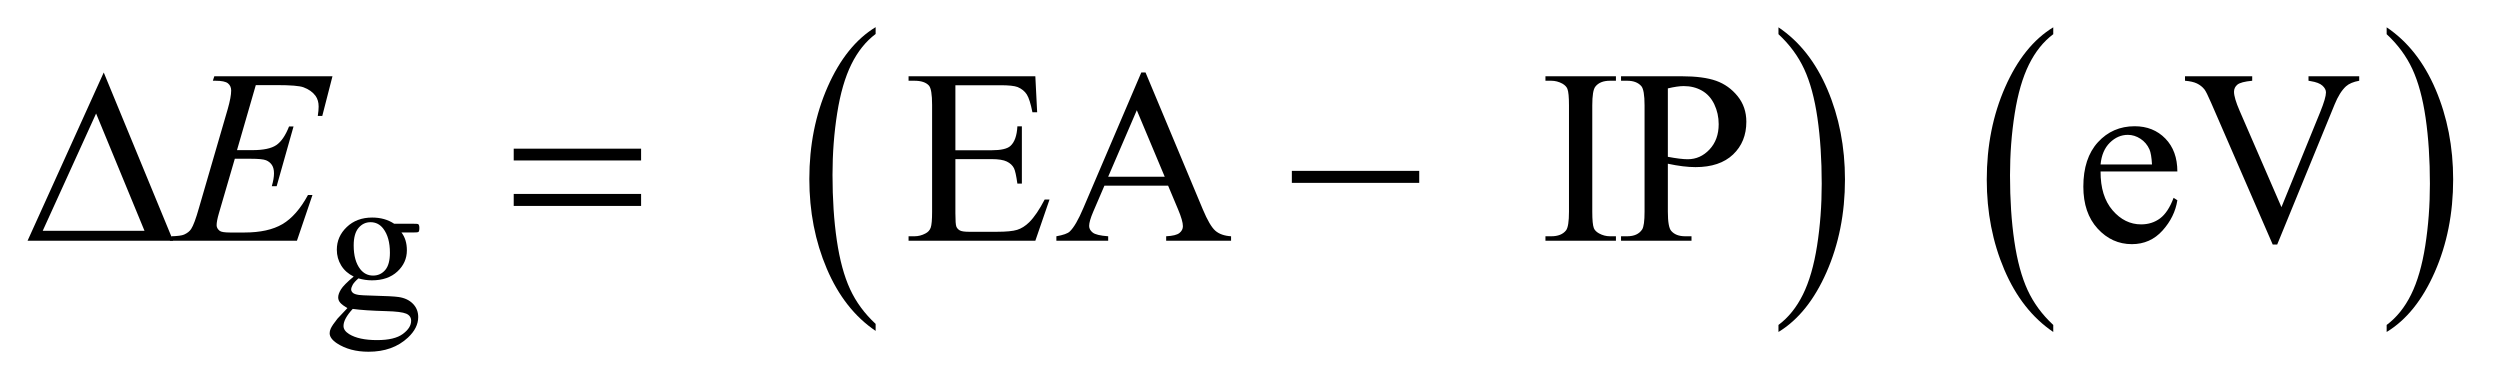 <?xml version="1.0" encoding="UTF-8"?>
<!DOCTYPE svg PUBLIC '-//W3C//DTD SVG 1.0//EN'
          'http://www.w3.org/TR/2001/REC-SVG-20010904/DTD/svg10.dtd'>
<svg stroke-dasharray="none" shape-rendering="auto" xmlns="http://www.w3.org/2000/svg" font-family="'Dialog'" text-rendering="auto" width="142" fill-opacity="1" color-interpolation="auto" color-rendering="auto" preserveAspectRatio="xMidYMid meet" font-size="12px" viewBox="0 0 142 22" fill="black" xmlns:xlink="http://www.w3.org/1999/xlink" stroke="black" image-rendering="auto" stroke-miterlimit="10" stroke-linecap="square" stroke-linejoin="miter" font-style="normal" stroke-width="1" height="22" stroke-dashoffset="0" font-weight="normal" stroke-opacity="1"
><!--Generated by the Batik Graphics2D SVG Generator--><defs id="genericDefs"
  /><g
  ><defs id="defs1"
    ><clipPath clipPathUnits="userSpaceOnUse" id="clipPath1"
      ><path d="M-1 -1 L88.726 -1 L88.726 12.77 L-1 12.77 L-1 -1 Z"
      /></clipPath
      ><clipPath clipPathUnits="userSpaceOnUse" id="clipPath2"
      ><path d="M63.656 72.594 L63.656 448.641 L2875.375 448.641 L2875.375 72.594 Z"
      /></clipPath
    ></defs
    ><g transform="scale(1.576,1.576) translate(1,1) matrix(0.031,0,0,0.031,-1.986,-2.272)"
    ><path d="M1049.812 417.594 L1049.812 425.734 Q1013.375 401.109 993.055 353.461 Q972.734 305.812 972.734 249.172 Q972.734 190.25 994.102 141.844 Q1015.469 93.438 1049.812 72.594 L1049.812 80.547 Q1032.641 93.438 1021.609 115.789 Q1010.578 138.141 1005.133 172.531 Q999.687 206.922 999.687 244.234 Q999.687 286.484 1004.711 320.586 Q1009.734 354.688 1020.07 377.141 Q1030.406 399.594 1049.812 417.594 Z" stroke="none" clip-path="url(#clipPath2)"
    /></g
    ><g transform="matrix(0.049,0,0,0.049,-1.554,-2.005)"
    ><path d="M2093.281 80.547 L2093.281 72.594 Q2129.734 97.031 2150.055 144.68 Q2170.375 192.328 2170.375 248.984 Q2170.375 307.891 2149.008 356.398 Q2127.641 404.906 2093.281 425.734 L2093.281 417.594 Q2110.594 404.703 2121.633 382.352 Q2132.672 360 2138.047 325.711 Q2143.422 291.422 2143.422 253.906 Q2143.422 211.844 2138.461 177.648 Q2133.5 143.453 2123.102 121 Q2112.703 98.547 2093.281 80.547 Z" stroke="none" clip-path="url(#clipPath2)"
    /></g
    ><g transform="matrix(0.049,0,0,0.049,-1.554,-2.005)"
    ><path d="M2411.812 417.594 L2411.812 425.734 Q2375.375 401.109 2355.055 353.461 Q2334.734 305.812 2334.734 249.172 Q2334.734 190.25 2356.102 141.844 Q2377.469 93.438 2411.812 72.594 L2411.812 80.547 Q2394.641 93.438 2383.609 115.789 Q2372.578 138.141 2367.133 172.531 Q2361.688 206.922 2361.688 244.234 Q2361.688 286.484 2366.711 320.586 Q2371.734 354.688 2382.07 377.141 Q2392.406 399.594 2411.812 417.594 Z" stroke="none" clip-path="url(#clipPath2)"
    /></g
    ><g transform="matrix(0.049,0,0,0.049,-1.554,-2.005)"
    ><path d="M2798.281 80.547 L2798.281 72.594 Q2834.734 97.031 2855.055 144.68 Q2875.375 192.328 2875.375 248.984 Q2875.375 307.891 2854.008 356.398 Q2832.641 404.906 2798.281 425.734 L2798.281 417.594 Q2815.594 404.703 2826.633 382.352 Q2837.672 360 2843.047 325.711 Q2848.422 291.422 2848.422 253.906 Q2848.422 211.844 2843.461 177.648 Q2838.5 143.453 2828.102 121 Q2817.703 98.547 2798.281 80.547 Z" stroke="none" clip-path="url(#clipPath2)"
    /></g
    ><g transform="matrix(0.049,0,0,0.049,-1.554,-2.005)"
    ><path d="M441.703 361.484 Q432.266 356.891 427.211 348.633 Q422.156 340.375 422.156 330.375 Q422.156 315.109 433.672 304.102 Q445.188 293.094 463.156 293.094 Q477.859 293.094 488.641 300.281 L510.438 300.281 Q515.266 300.281 516.047 300.562 Q516.828 300.844 517.172 301.516 Q517.844 302.531 517.844 305.109 Q517.844 308.031 517.281 309.156 Q516.953 309.719 516.109 310.055 Q515.266 310.391 510.438 310.391 L497.062 310.391 Q503.359 318.484 503.359 331.062 Q503.359 345.438 492.352 355.656 Q481.344 365.875 462.812 365.875 Q455.172 365.875 447.203 363.625 Q442.266 367.891 440.523 371.094 Q438.781 374.297 438.781 376.531 Q438.781 378.453 440.633 380.25 Q442.484 382.047 447.875 382.828 Q451.031 383.281 463.609 383.61 Q486.734 384.172 493.594 385.188 Q504.031 386.641 510.266 392.93 Q516.5 399.219 516.5 408.438 Q516.5 421.125 504.594 432.25 Q487.078 448.641 458.891 448.641 Q437.203 448.641 422.281 438.875 Q413.844 433.25 413.844 427.188 Q413.844 424.5 415.094 421.797 Q417 417.641 422.953 410.235 Q423.734 409.219 434.406 398.094 Q428.562 394.625 426.148 391.867 Q423.734 389.11 423.734 385.641 Q423.734 381.703 426.938 376.422 Q430.141 371.141 441.703 361.485 ZM461.25 298.484 Q452.938 298.484 447.32 305.109 Q441.703 311.734 441.703 325.438 Q441.703 343.188 449.344 352.953 Q455.172 360.359 464.156 360.359 Q472.703 360.359 478.203 353.961 Q483.703 347.562 483.703 333.859 Q483.703 316 475.953 305.906 Q470.234 298.484 461.25 298.484 ZM440.578 399 Q435.297 404.734 432.602 409.672 Q429.906 414.609 429.906 418.766 Q429.906 424.156 436.422 428.203 Q447.656 435.156 468.875 435.156 Q489.094 435.156 498.695 428.031 Q508.297 420.906 508.297 412.812 Q508.297 406.969 502.578 404.5 Q496.734 402.031 479.438 401.578 Q454.172 400.906 440.578 399 Z" stroke="none" clip-path="url(#clipPath2)"
    /></g
    ><g transform="matrix(0.049,0,0,0.049,-1.554,-2.005)"
    ><path d="M1139.188 139.719 L1139.188 215.094 L1181.094 215.094 Q1197.406 215.094 1202.89 210.172 Q1210.203 203.703 1211.047 187.391 L1216.25 187.391 L1216.25 253.766 L1211.047 253.766 Q1209.078 239.844 1207.109 235.906 Q1204.578 230.984 1198.812 228.172 Q1193.047 225.359 1181.094 225.359 L1139.187 225.359 L1139.187 288.219 Q1139.187 300.875 1140.312 303.617 Q1141.437 306.359 1144.25 307.977 Q1147.062 309.594 1154.937 309.594 L1187.281 309.594 Q1203.453 309.594 1210.765 307.344 Q1218.078 305.094 1224.828 298.484 Q1233.547 289.766 1242.687 272.188 L1248.312 272.188 L1231.859 320 L1084.906 320 L1084.906 314.797 L1091.656 314.797 Q1098.406 314.797 1104.453 311.562 Q1108.953 309.312 1110.57 304.812 Q1112.187 300.312 1112.187 286.391 L1112.187 162.5 Q1112.187 144.359 1108.531 140.141 Q1103.469 134.516 1091.656 134.516 L1084.906 134.516 L1084.906 129.312 L1231.859 129.312 L1233.969 171.078 L1228.484 171.078 Q1225.531 156.031 1221.945 150.406 Q1218.359 144.781 1211.328 141.828 Q1205.703 139.719 1191.5 139.719 L1139.187 139.719 ZM1385.766 256.156 L1311.938 256.156 L1299 286.25 Q1294.219 297.359 1294.219 302.844 Q1294.219 307.203 1298.367 310.508 Q1302.516 313.812 1316.297 314.797 L1316.297 320 L1256.25 320 L1256.25 314.797 Q1268.203 312.688 1271.719 309.312 Q1278.89 302.562 1287.609 281.891 L1354.688 124.953 L1359.609 124.953 L1425.984 283.578 Q1434 302.703 1440.539 308.398 Q1447.078 314.094 1458.75 314.797 L1458.75 320 L1383.516 320 L1383.516 314.797 Q1394.906 314.234 1398.914 311 Q1402.922 307.766 1402.922 303.125 Q1402.922 296.938 1397.297 283.578 L1385.766 256.156 ZM1381.828 245.75 L1349.484 168.688 L1316.297 245.75 L1381.828 245.75 ZM1904.875 314.797 L1904.875 320 L1823.172 320 L1823.172 314.797 L1829.922 314.797 Q1841.734 314.797 1847.078 307.906 Q1850.453 303.406 1850.453 286.25 L1850.453 163.062 Q1850.453 148.578 1848.625 143.938 Q1847.219 140.422 1842.859 137.891 Q1836.672 134.516 1829.922 134.516 L1823.172 134.516 L1823.172 129.312 L1904.875 129.312 L1904.875 134.516 L1897.984 134.516 Q1886.312 134.516 1880.969 141.406 Q1877.453 145.906 1877.453 163.062 L1877.453 286.25 Q1877.453 300.734 1879.281 305.375 Q1880.687 308.891 1885.187 311.422 Q1891.234 314.797 1897.984 314.797 L1904.875 314.797 ZM1965.062 230.703 L1965.062 286.25 Q1965.062 304.25 1969 308.609 Q1974.344 314.797 1985.172 314.797 L1992.484 314.797 L1992.484 320 L1910.781 320 L1910.781 314.797 L1917.953 314.797 Q1930.047 314.797 1935.25 306.922 Q1938.062 302.562 1938.062 286.25 L1938.062 163.062 Q1938.062 145.062 1934.265 140.703 Q1928.781 134.516 1917.953 134.516 L1910.781 134.516 L1910.781 129.312 L1980.672 129.312 Q2006.266 129.312 2021.031 134.586 Q2035.797 139.859 2045.922 152.375 Q2056.047 164.891 2056.047 182.047 Q2056.047 205.391 2040.648 220.016 Q2025.25 234.641 1997.125 234.641 Q1990.234 234.641 1982.219 233.656 Q1974.203 232.672 1965.062 230.703 ZM1965.062 222.688 Q1972.516 224.094 1978.281 224.797 Q1984.047 225.5 1988.125 225.5 Q2002.75 225.5 2013.367 214.18 Q2023.984 202.859 2023.984 184.859 Q2023.984 172.484 2018.922 161.867 Q2013.859 151.25 2004.578 145.977 Q1995.297 140.703 1983.484 140.703 Q1976.312 140.703 1965.062 143.375 L1965.062 222.688 ZM2466.656 239.703 Q2466.516 268.391 2480.578 284.703 Q2494.641 301.016 2513.625 301.016 Q2526.281 301.016 2535.633 294.055 Q2544.984 287.094 2551.312 270.219 L2555.672 273.031 Q2552.719 292.297 2538.516 308.117 Q2524.312 323.938 2502.938 323.938 Q2479.734 323.938 2463.211 305.867 Q2446.688 287.797 2446.688 257.281 Q2446.688 224.234 2463.633 205.742 Q2480.578 187.25 2506.172 187.25 Q2527.828 187.25 2541.75 201.523 Q2555.672 215.797 2555.672 239.703 L2466.656 239.703 ZM2466.656 231.547 L2526.281 231.547 Q2525.578 219.172 2523.328 214.109 Q2519.812 206.234 2512.852 201.734 Q2505.891 197.234 2498.297 197.234 Q2486.625 197.234 2477.414 206.305 Q2468.203 215.375 2466.656 231.547 ZM2766.469 129.312 L2766.469 134.516 Q2756.344 136.344 2751.141 140.984 Q2743.688 147.875 2737.922 162.078 L2671.406 324.359 L2666.203 324.359 L2594.766 159.969 Q2589.281 147.312 2587.031 144.5 Q2583.516 140.141 2578.383 137.68 Q2573.25 135.219 2564.531 134.516 L2564.531 129.312 L2642.438 129.312 L2642.438 134.516 Q2629.219 135.781 2625.281 139.016 Q2621.344 142.25 2621.344 147.312 Q2621.344 154.344 2627.812 169.25 L2676.328 281.047 L2721.328 170.656 Q2727.938 154.344 2727.938 148.016 Q2727.938 143.938 2723.859 140.211 Q2719.781 136.484 2710.078 134.938 Q2709.375 134.797 2707.688 134.516 L2707.688 129.312 L2766.469 129.312 Z" stroke="none" clip-path="url(#clipPath2)"
    /></g
    ><g transform="matrix(0.049,0,0,0.049,-1.554,-2.005)"
    ><path d="M328.234 139.578 L306.438 214.953 L324.297 214.953 Q343.422 214.953 352 209.117 Q360.578 203.281 366.766 187.531 L371.969 187.531 L352.422 256.719 L346.797 256.719 Q349.328 248 349.328 241.812 Q349.328 235.766 346.867 232.109 Q344.406 228.453 340.117 226.695 Q335.828 224.938 322.047 224.938 L303.906 224.938 L285.484 288.078 Q282.812 297.219 282.812 302 Q282.812 305.656 286.328 308.469 Q288.719 310.438 298.281 310.438 L315.156 310.438 Q342.578 310.438 359.101 300.734 Q375.625 291.031 388.703 266.984 L393.906 266.984 L375.906 320 L228.531 320 L230.359 314.797 Q241.328 314.516 245.125 312.828 Q250.75 310.297 253.281 306.359 Q257.078 300.594 262.281 282.172 L295.75 167.141 Q299.688 153.219 299.688 145.906 Q299.688 140.562 295.961 137.539 Q292.234 134.516 281.406 134.516 L278.453 134.516 L280.141 129.312 L417.109 129.312 L405.297 175.297 L400.094 175.297 Q401.078 168.828 401.078 164.469 Q401.078 157.016 397.422 151.953 Q392.641 145.484 383.5 142.109 Q376.75 139.578 352.422 139.578 L328.235 139.578 Z" stroke="none" clip-path="url(#clipPath2)"
    /></g
    ><g transform="matrix(0.049,0,0,0.049,-1.554,-2.005)"
    ><path d="M232.406 320 L63.656 320 L151.969 124.953 L232.406 320 ZM199.219 308.469 L143.109 172.484 L81.234 308.469 L199.219 308.469 ZM627.203 213.266 L774.859 213.266 L774.859 226.906 L627.203 226.906 L627.203 213.266 ZM627.203 265.719 L774.859 265.719 L774.859 279.641 L627.203 279.641 L627.203 265.719 ZM1529.203 239 L1676.859 239 L1676.859 252.922 L1529.203 252.922 L1529.203 239 Z" stroke="none" clip-path="url(#clipPath2)"
    /></g
  ></g
></svg
>
